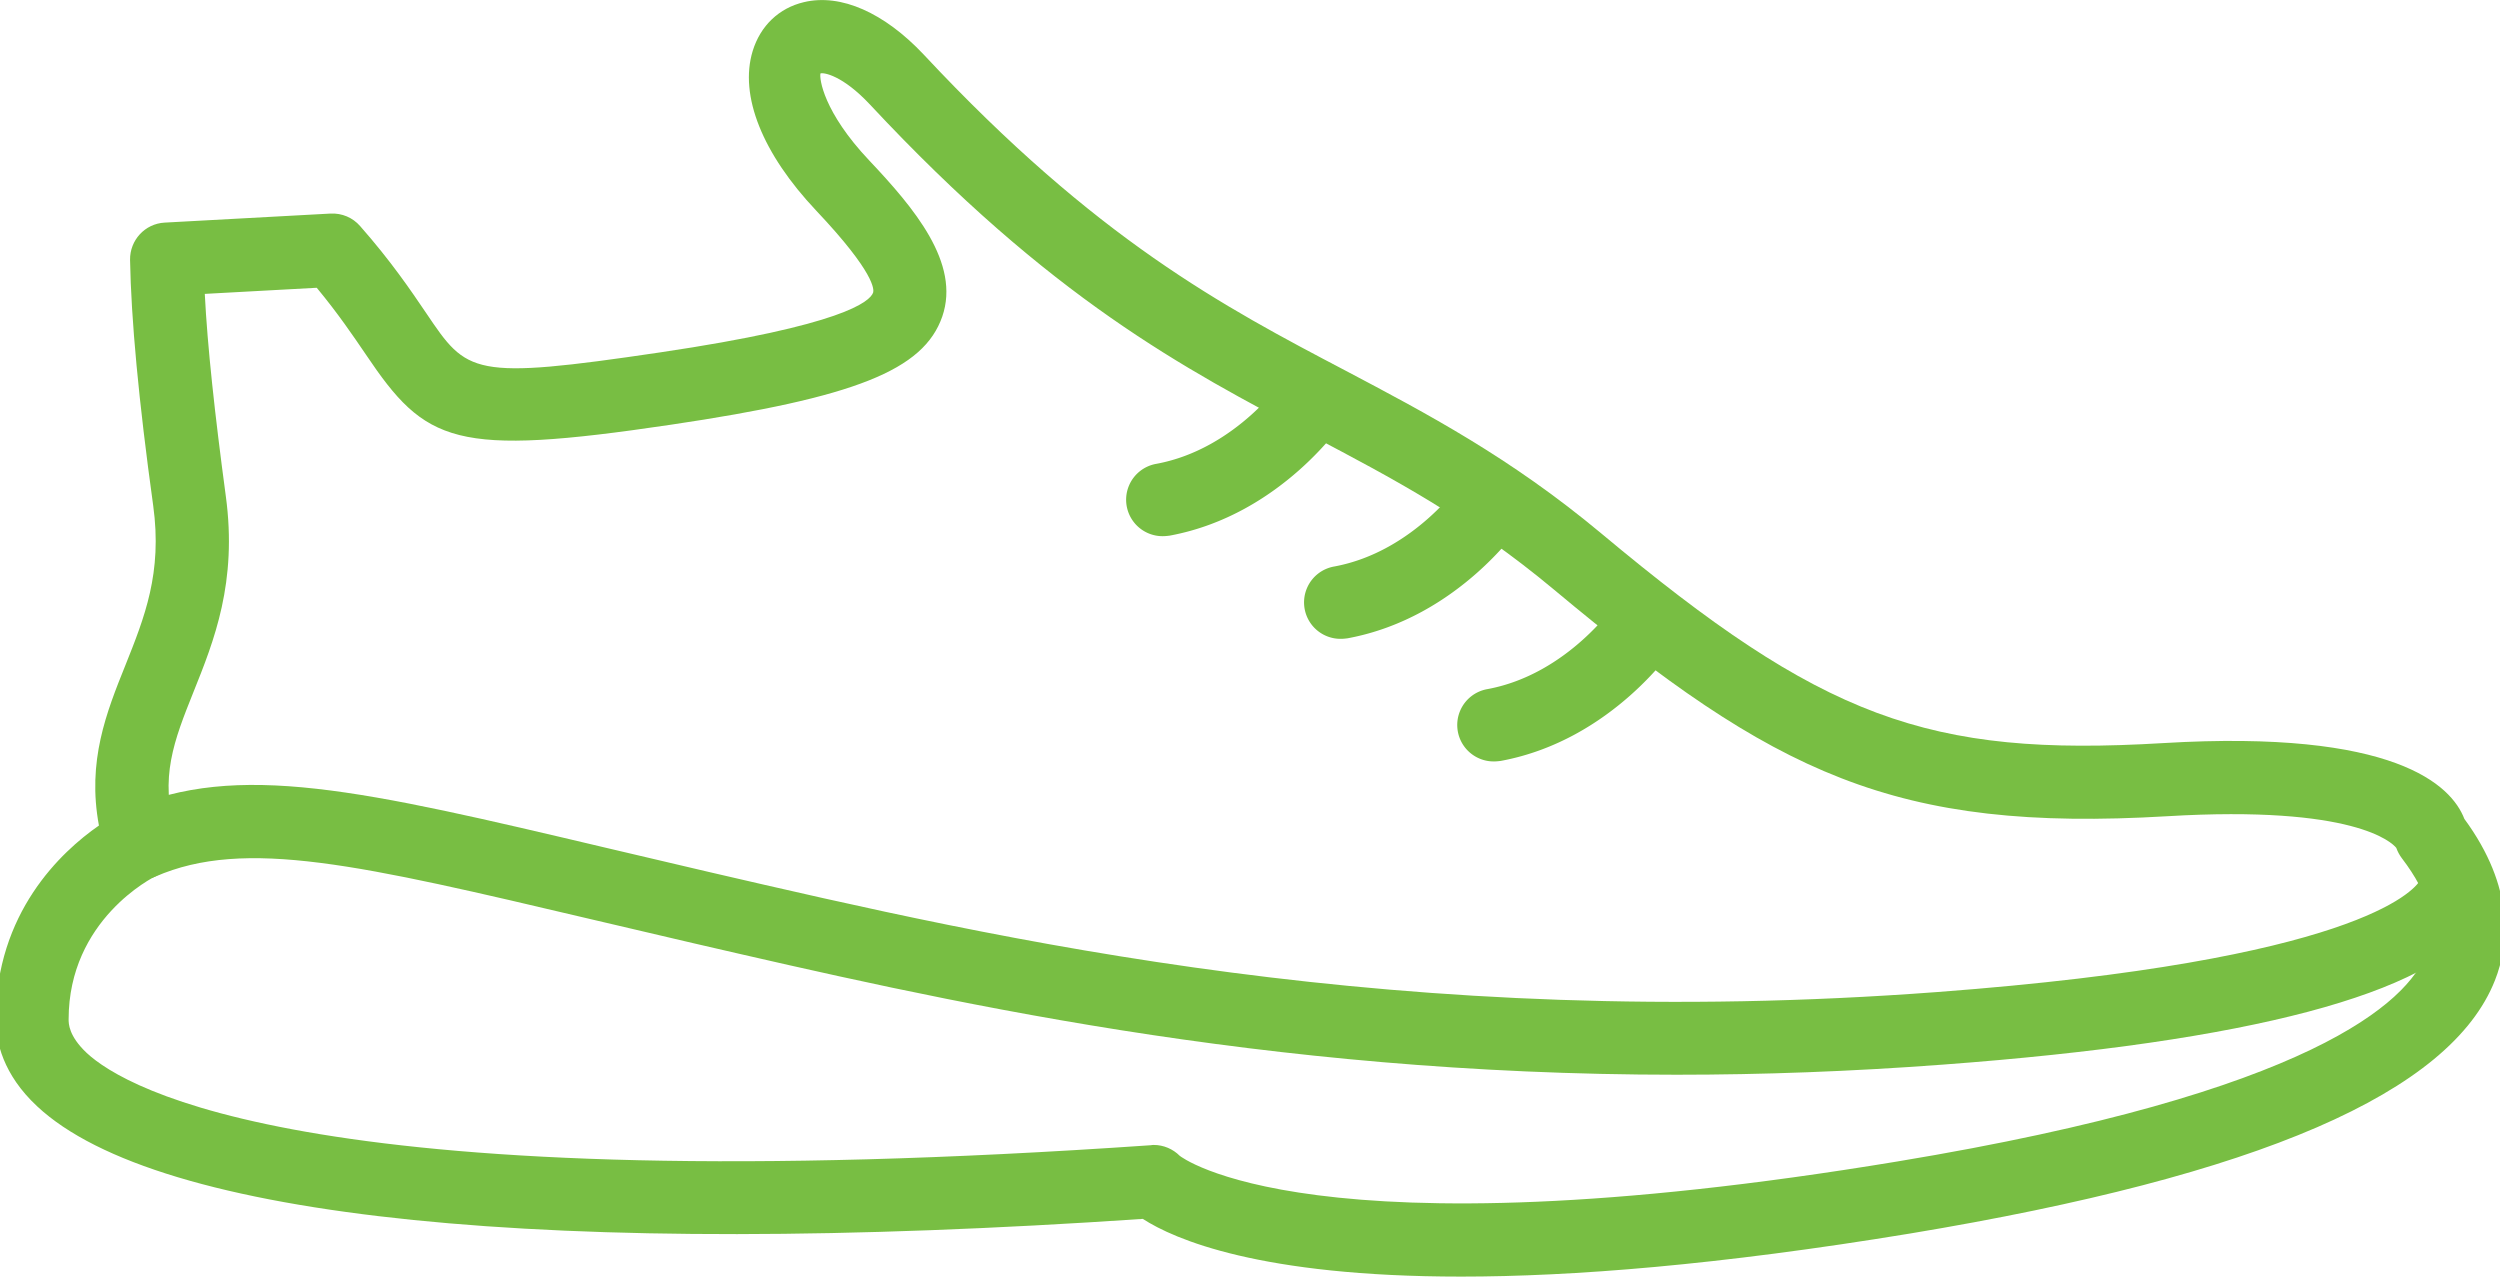 <svg xmlns="http://www.w3.org/2000/svg" xmlns:xlink="http://www.w3.org/1999/xlink" xml:space="preserve" id="Layer_1" x="0" y="0" enable-background="new 0 0 94 48" version="1.1" viewBox="0 0 94 48"><style>.st0{fill:#78be43}</style><g><g><path d="M54.94 48c-7.56 0-10.78-1.4-11.97-2.17-22.27 1.51-37.03.01-41.57-4.23-1.29-1.2-1.56-2.44-1.56-3.27 0-4 2.45-6.3 3.88-7.29-.45-2.42.28-4.25 1-6.04.71-1.78 1.39-3.46 1.04-5.99-.55-3.98-.83-7.01-.87-9.24-.01-.74.56-1.36 1.3-1.4l6.24-.34c.43-.02.83.15 1.11.47 1.17 1.33 1.9 2.41 2.49 3.28 1.54 2.28 1.7 2.52 8.79 1.47 6.88-1.02 7.89-1.91 8.01-2.25.03-.1.09-.72-2.14-3.08-2.02-2.14-2.9-4.32-2.39-6 .29-.95.99-1.62 1.93-1.84 1.39-.33 3.02.4 4.5 1.97 6.5 6.96 11.26 9.47 15.87 11.89 3.03 1.6 6.17 3.25 9.6 6.11 8.32 6.95 12.27 8.42 21.14 7.89 8.71-.52 10.83 1.58 11.32 2.85 1.9 2.59 1.68 4.73 1.15 6.07-1.67 4.23-8.86 7.34-21.99 9.52C64.6 47.57 59.11 48 54.94 48zm-11.56-4.95c.37 0 .72.15.98.41 0 0 4.83 3.88 26.99.21 15.64-2.59 19.17-6.01 19.88-7.81.42-1.06.12-2.23-.92-3.59-.09-.12-.16-.25-.21-.39-.16-.2-1.58-1.61-8.61-1.19-10.26.61-14.76-1.59-23.06-8.52-3.2-2.67-6.08-4.19-9.12-5.79-4.81-2.53-9.79-5.15-16.6-12.45-1.03-1.1-1.74-1.21-1.86-1.17-.05.19.11 1.45 1.83 3.27 1.69 1.79 3.44 3.86 2.75 5.87-.7 2.02-3.27 3.04-10.21 4.07-8.15 1.21-9.21.71-11.47-2.65-.47-.69-1.03-1.52-1.84-2.5l-4.21.23c.1 1.97.37 4.47.79 7.6.44 3.24-.44 5.44-1.22 7.38-.72 1.8-1.29 3.23-.66 5.25.2.65-.1 1.36-.73 1.65-.13.06-3.3 1.65-3.3 5.4 0 .15 0 .62.68 1.26 1.46 1.36 8.66 5.64 40.01 3.47.05-.01.08-.01.11-.01zm46.67-11.36zm0-.01s0 .01 0 0c0 .01 0 0 0 0zm0 0zm0 0zm0 0zm0-.01z" class="st0"/></g><g><path d="M63.07 40.41c-15.66 0-27.76-2.81-37.02-4.95l-3.84-.9c-8.66-2.04-13-3.07-16.37-1.6-.7.3-1.51-.02-1.81-.71-.3-.7.02-1.51.71-1.81 4.2-1.83 8.84-.74 18.1 1.45l3.83.9c10.96 2.54 25.98 6.03 46.18 4.51 15.71-1.18 17.9-3.8 18.14-4.19-.03-.62.36-1.2.98-1.39.73-.21 1.49.19 1.71.92.07.23.24 1.06-.45 2.05-1.84 2.68-8.63 4.48-20.18 5.34-3.47.26-6.8.38-9.98.38zm27.98-6.99zm0 0z" class="st0"/></g><g><path d="M43.73 20.16a1.37 1.37 0 0 1-.25-2.72c3.03-.56 4.84-3.24 4.86-3.27.42-.63 1.27-.81 1.9-.39.63.42.81 1.26.4 1.9-.1.15-2.45 3.68-6.66 4.46-.08.01-.17.02-.25.02z" class="st0"/></g><g><path d="M50.42 24.02a1.37 1.37 0 0 1-.25-2.72c3.03-.56 4.84-3.24 4.86-3.27.42-.63 1.27-.81 1.9-.39.63.42.81 1.26.4 1.9-.1.15-2.45 3.68-6.66 4.46-.08.01-.16.02-.25.02z" class="st0"/></g><g><path d="M56.18 28.63a1.37 1.37 0 0 1-.25-2.72c3.03-.56 4.84-3.24 4.86-3.27.42-.63 1.27-.81 1.9-.39.63.42.81 1.26.4 1.9-.1.15-2.45 3.68-6.66 4.46-.08.01-.17.02-.25.02z" class="st0"/></g></g></svg>